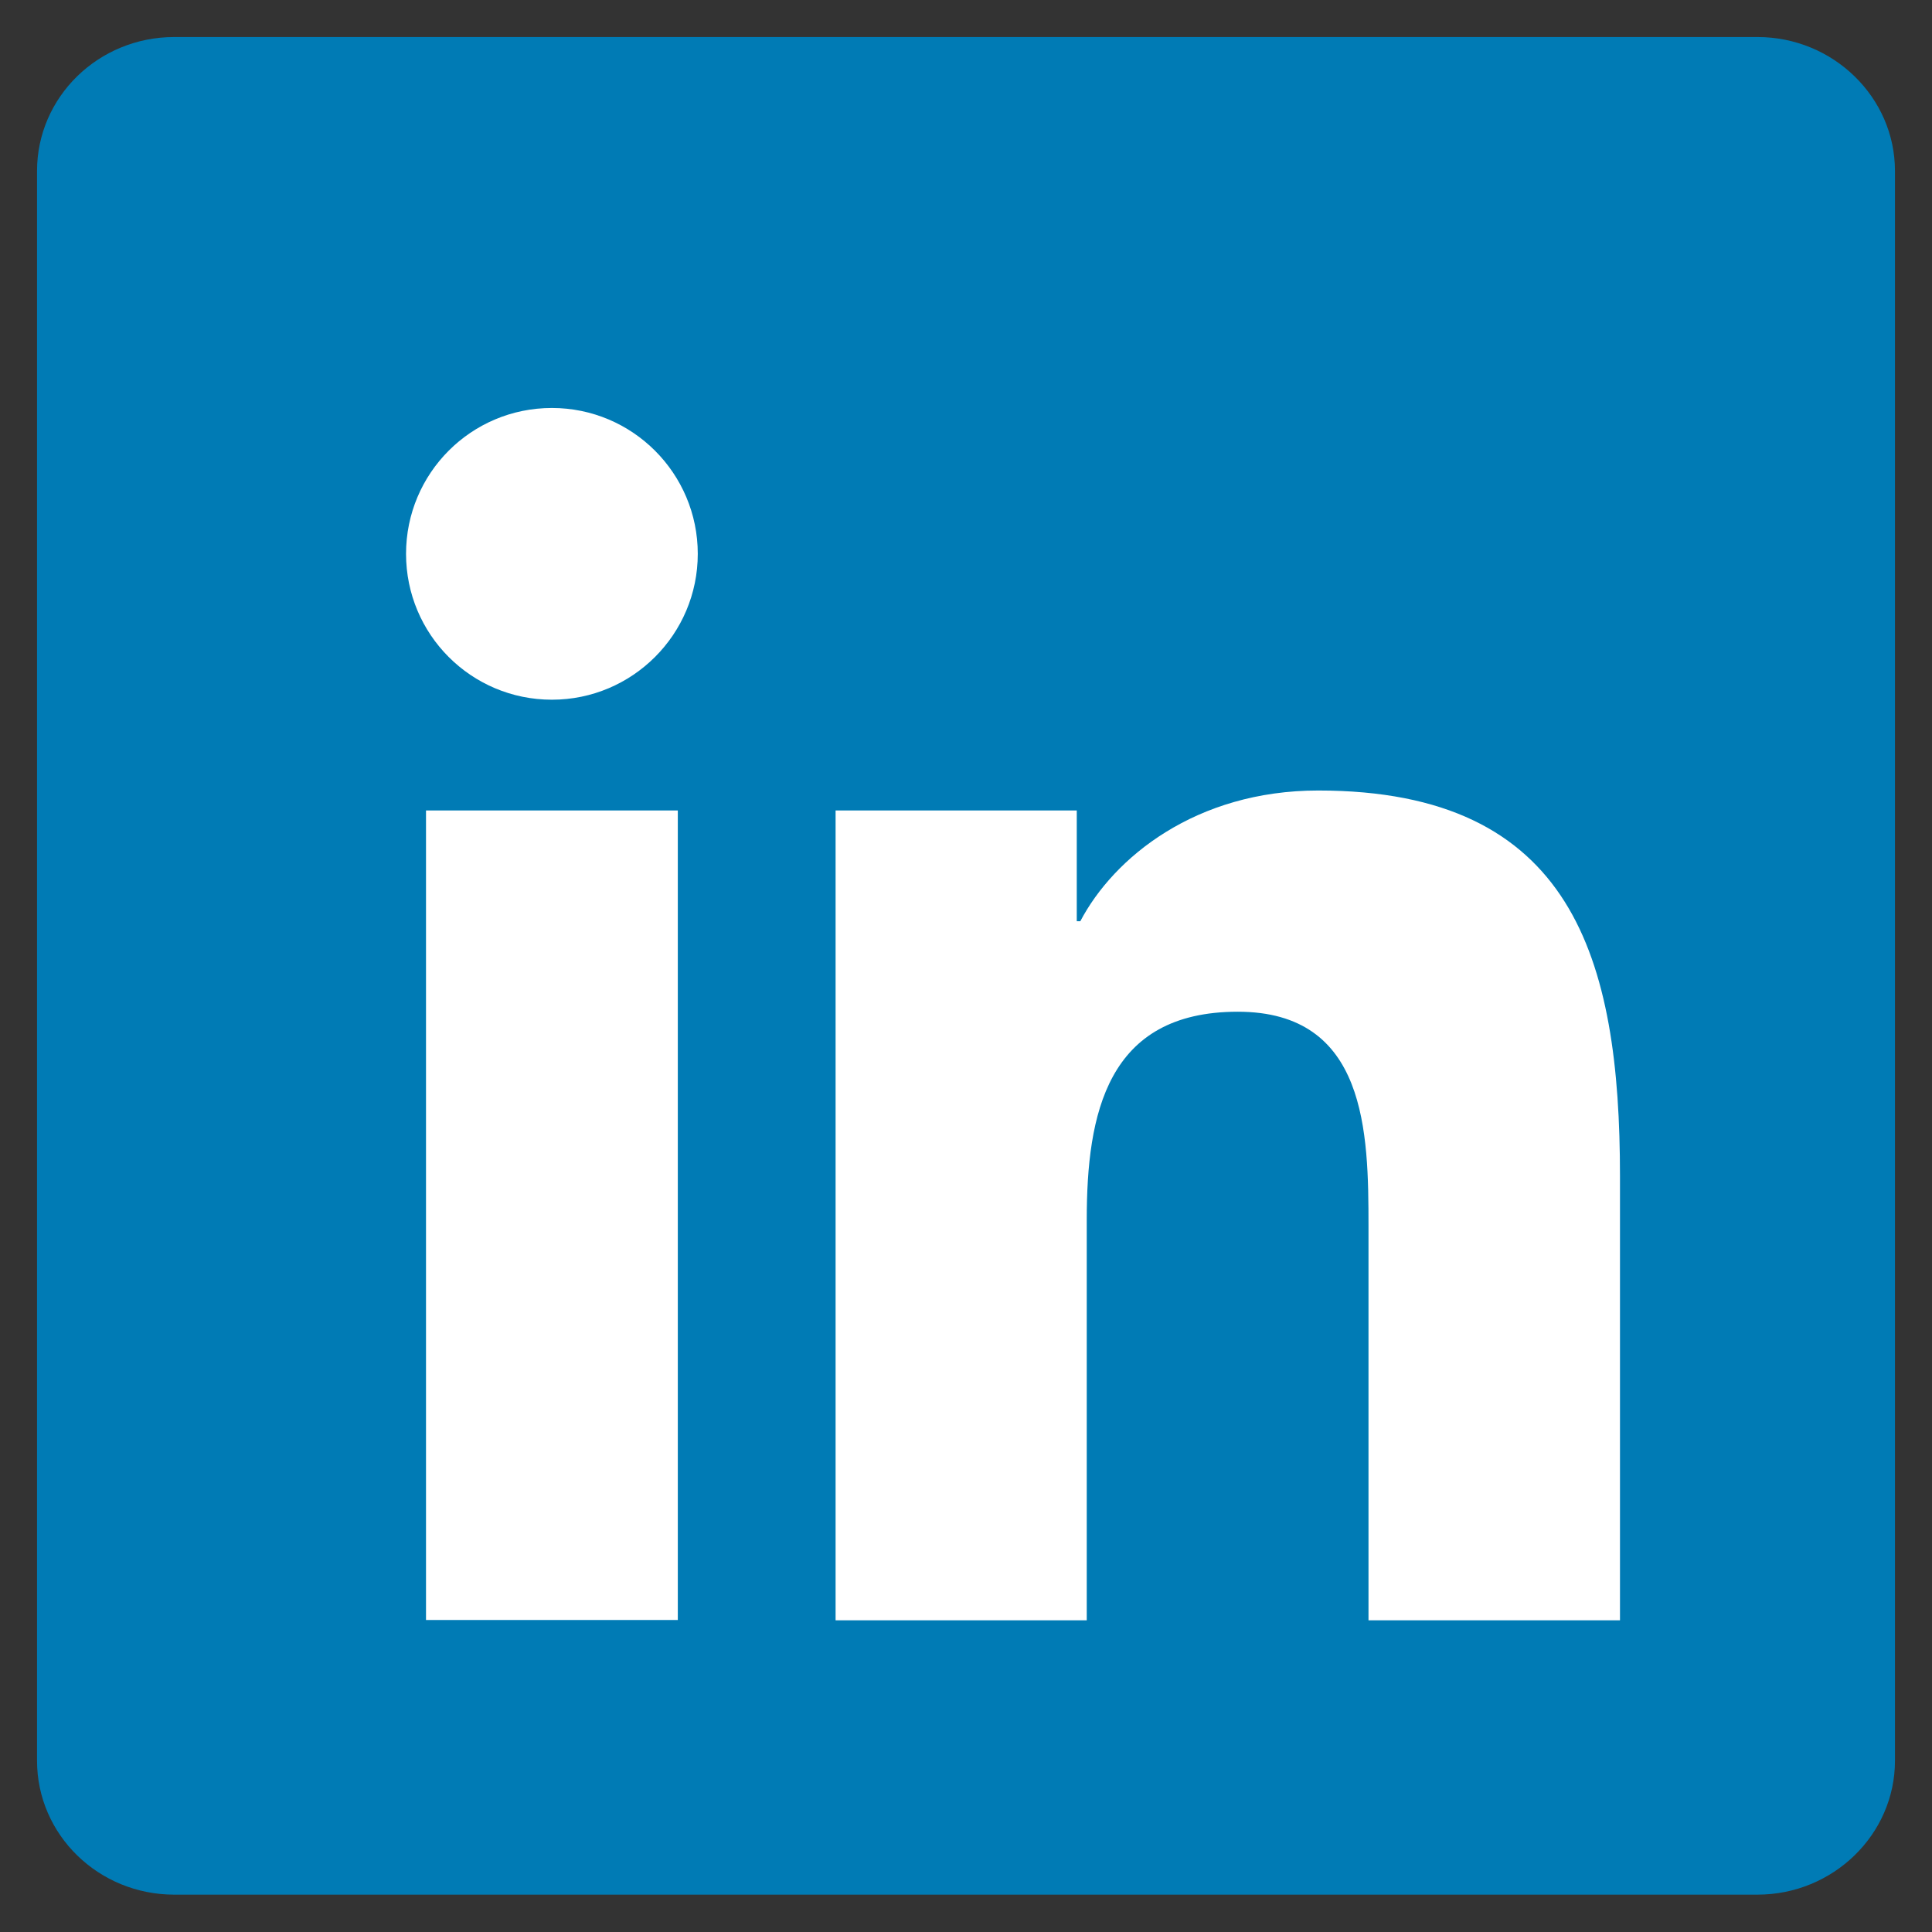 <?xml version="1.0" encoding="utf-8"?>
<!-- Generator: Adobe Illustrator 26.2.1, SVG Export Plug-In . SVG Version: 6.00 Build 0)  -->
<svg version="1.1" id="Layer_1" xmlns="http://www.w3.org/2000/svg" xmlns:xlink="http://www.w3.org/1999/xlink" x="0px" y="0px"
	 viewBox="0 0 60 60" style="enable-background:new 0 0 60 60;" xml:space="preserve">
<rect x="0" y="0" width="60" height="60" fill="#333333" stroke="none"/>
<style type="text/css">
	.st0{fill:#007BB5;}
	.st1{fill:#FFFFFF;}
</style>
<g>
	<path class="st0" d="M54.58,1.15H5.41c-2.35,0-4.26,1.86-4.26,4.16v49.37c0,2.3,1.91,4.16,4.26,4.16h49.17
		c2.35,0,4.27-1.87,4.27-4.16V5.31C58.85,3.02,56.93,1.15,54.58,1.15z"/>
	<path class="st1" d="M13.23,25.17h7.82v25.14h-7.82V25.17z M17.14,12.67c2.5,0,4.53,2.03,4.53,4.53c0,2.5-2.03,4.53-4.53,4.53
		c-2.51,0-4.53-2.03-4.53-4.53C12.61,14.7,14.63,12.67,17.14,12.67"/>
	<path class="st1" d="M25.95,25.17h7.49v3.44h0.11c1.04-1.98,3.59-4.06,7.39-4.06c7.91,0,9.37,5.21,9.37,11.98v13.79H42.5V38.09
		c0-2.92-0.05-6.67-4.06-6.67c-4.07,0-4.69,3.18-4.69,6.46v12.44h-7.8V25.17z"/>
</g>
</svg>

